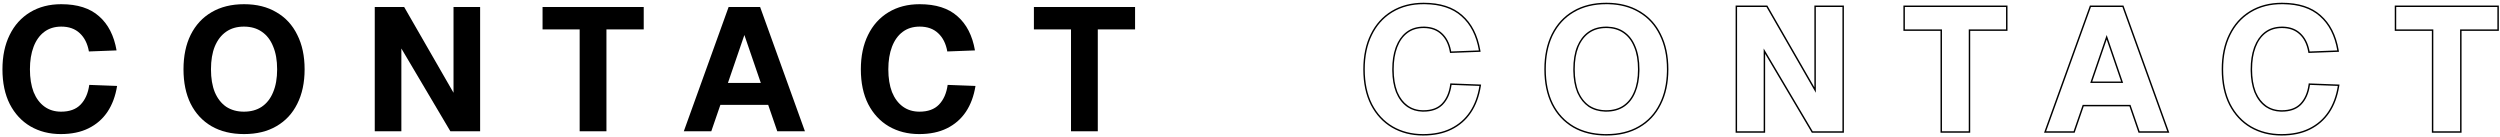 <svg width="857" height="47" viewBox="0 0 857 47" fill="none" xmlns="http://www.w3.org/2000/svg">
<path d="M367.142 45V10.08H354.422V2.4H389.102V10.08H376.322V45H367.142Z" fill="black"/>
<path d="M315.078 45.96C311.198 45.96 307.738 45.08 304.698 43.32C301.698 41.56 299.338 39.02 297.618 35.7C295.938 32.38 295.098 28.4 295.098 23.76C295.098 19.24 295.918 15.32 297.558 12C299.198 8.64 301.538 6.04 304.578 4.2C307.618 2.36 311.178 1.44 315.258 1.44C320.818 1.44 325.138 2.82 328.218 5.58C331.338 8.3 333.338 12.2 334.218 17.28L324.738 17.64C324.258 14.96 323.218 12.88 321.618 11.4C320.018 9.88 317.898 9.12 315.258 9.12C312.978 9.12 311.038 9.72 309.438 10.92C307.838 12.12 306.618 13.82 305.778 16.02C304.938 18.22 304.518 20.8 304.518 23.76C304.518 26.76 304.938 29.36 305.778 31.56C306.658 33.72 307.898 35.38 309.498 36.54C311.098 37.7 312.998 38.28 315.198 38.28C318.078 38.28 320.298 37.48 321.858 35.88C323.458 34.24 324.458 31.98 324.858 29.1L334.398 29.46C333.838 32.94 332.738 35.9 331.098 38.34C329.458 40.78 327.298 42.66 324.618 43.98C321.978 45.3 318.798 45.96 315.078 45.96Z" fill="black"/>
<path d="M234.41 45L249.77 2.4H260.57L275.93 45H266.45L263.33 35.94H246.95L243.83 45H234.41ZM249.53 28.44H260.81L255.17 12L249.53 28.44Z" fill="black"/>
<path d="M198.708 45V10.08H185.988V2.4H220.668V10.08H207.888V45H198.708Z" fill="black"/>
<path d="M128.467 45V2.4H138.547L155.467 31.8V2.4H164.587V45H154.387L137.587 16.62V45H128.467Z" fill="black"/>
<path d="M83.662 45.96C79.342 45.96 75.622 45.06 72.502 43.26C69.422 41.46 67.042 38.9 65.362 35.58C63.722 32.26 62.902 28.32 62.902 23.76C62.902 19.2 63.722 15.26 65.362 11.94C67.042 8.58 69.422 6 72.502 4.2C75.622 2.36 79.342 1.44 83.662 1.44C87.982 1.44 91.682 2.36 94.762 4.2C97.882 6 100.262 8.58 101.902 11.94C103.582 15.26 104.422 19.2 104.422 23.76C104.422 28.32 103.582 32.26 101.902 35.58C100.262 38.9 97.882 41.46 94.762 43.26C91.682 45.06 87.982 45.96 83.662 45.96ZM83.602 38.28C86.002 38.28 88.042 37.72 89.722 36.6C91.442 35.44 92.742 33.78 93.622 31.62C94.542 29.46 95.002 26.84 95.002 23.76C95.002 20.68 94.542 18.06 93.622 15.9C92.742 13.7 91.442 12.02 89.722 10.86C88.042 9.7 86.002 9.12 83.602 9.12C81.242 9.12 79.222 9.7 77.542 10.86C75.862 12.02 74.562 13.7 73.642 15.9C72.762 18.06 72.322 20.68 72.322 23.76C72.322 26.84 72.762 29.46 73.642 31.62C74.562 33.78 75.862 35.44 77.542 36.6C79.262 37.72 81.282 38.28 83.602 38.28Z" fill="black"/>
<path d="M20.82 45.96C16.94 45.96 13.48 45.08 10.44 43.32C7.44 41.56 5.08 39.02 3.36 35.7C1.68 32.38 0.84 28.4 0.84 23.76C0.84 19.24 1.66 15.32 3.3 12C4.94 8.64 7.28 6.04 10.32 4.2C13.36 2.36 16.92 1.44 21 1.44C26.56 1.44 30.88 2.82 33.96 5.58C37.08 8.3 39.08 12.2 39.96 17.28L30.48 17.64C30 14.96 28.96 12.88 27.36 11.4C25.76 9.88 23.64 9.12 21 9.12C18.72 9.12 16.78 9.72 15.18 10.92C13.58 12.12 12.36 13.82 11.52 16.02C10.68 18.22 10.26 20.8 10.26 23.76C10.26 26.76 10.68 29.36 11.52 31.56C12.4 33.72 13.64 35.38 15.24 36.54C16.84 37.7 18.74 38.28 20.94 38.28C23.82 38.28 26.04 37.48 27.6 35.88C29.2 34.24 30.2 31.98 30.6 29.1L40.14 29.46C39.58 32.94 38.48 35.9 36.84 38.34C35.2 40.78 33.04 42.66 30.36 43.98C27.72 45.3 24.54 45.96 20.82 45.96Z" fill="black"/>
<path d="M856.102 10.08V2.4H821.422V10.08H834.142V45H843.321V10.08H856.102ZM856.602 10.58H843.821V45.5H833.642V10.58H820.922V1.9H856.602V10.58Z" fill="black"/>
<path d="M771.519 23.76C771.519 20.985 771.888 18.544 772.626 16.436L772.778 16.02C773.566 13.957 774.687 12.334 776.143 11.15L776.438 10.92C778.038 9.72 779.978 9.12 782.258 9.12L782.747 9.129C785.161 9.218 787.118 9.975 788.618 11.4C790.118 12.788 791.126 14.703 791.642 17.145L791.738 17.64L801.218 17.28C800.338 12.2 798.338 8.3 795.218 5.58C792.234 2.906 788.087 1.528 782.775 1.444L782.258 1.44C778.178 1.44 774.618 2.36 771.578 4.2L771.017 4.554C768.249 6.368 766.096 8.85 764.559 12C762.919 15.32 762.098 19.24 762.098 23.76C762.098 28.4 762.938 32.38 764.618 35.7C766.338 39.02 768.698 41.56 771.698 43.32C774.738 45.08 778.198 45.96 782.078 45.96C785.798 45.96 788.978 45.3 791.618 43.98C794.298 42.66 796.458 40.78 798.098 38.34C799.738 35.9 800.838 32.94 801.398 29.46L791.858 29.1C791.458 31.98 790.458 34.24 788.858 35.88L788.558 36.171C787.018 37.577 784.898 38.28 782.198 38.28V37.78C784.984 37.78 787.059 37.009 788.5 35.531C790.008 33.986 790.974 31.834 791.363 29.031L791.425 28.583L791.877 28.601L801.981 28.981L801.892 29.539C801.322 33.077 800.2 36.108 798.513 38.619C796.823 41.133 794.596 43.071 791.839 44.429L791.838 44.428C789.113 45.789 785.855 46.46 782.078 46.46C778.12 46.46 774.571 45.562 771.447 43.753L771.445 43.751C768.358 41.94 765.934 39.327 764.174 35.93L764.172 35.926C762.449 32.521 761.598 28.459 761.598 23.76C761.598 19.18 762.429 15.181 764.109 11.778C765.789 8.338 768.193 5.664 771.319 3.772C774.448 1.879 778.1 0.94 782.258 0.94C787.895 0.94 792.347 2.34 795.546 5.203C798.772 8.016 800.816 12.03 801.711 17.194L801.809 17.758L791.322 18.156L791.246 17.729C790.78 15.129 789.78 13.156 788.278 11.767L788.273 11.763C786.784 10.348 784.796 9.62 782.258 9.62C780.07 9.62 778.24 10.194 776.738 11.32C775.226 12.454 774.058 14.071 773.245 16.198C772.432 18.329 772.019 20.846 772.019 23.76C772.019 26.71 772.431 29.243 773.241 31.371L773.404 31.757C774.242 33.656 775.375 35.107 776.792 36.135C778.297 37.226 780.091 37.78 782.198 37.78V38.28L781.789 38.273C779.897 38.21 778.235 37.702 776.802 36.751L776.498 36.54C774.898 35.38 773.658 33.72 772.778 31.56C771.991 29.497 771.573 27.083 771.523 24.317L771.519 23.76Z" fill="black"/>
<path d="M727.921 1.9L743.642 45.5H733.093L729.973 36.44H714.306L711.187 45.5H700.697L716.418 1.9H727.921ZM716.77 2.4L701.409 45H710.829L713.949 35.94H730.329L733.449 45H742.93L727.569 2.4H716.77ZM727.81 28.44H716.529L722.17 12L727.81 28.44ZM717.23 27.94H727.109L722.169 13.541L717.23 27.94Z" fill="black"/>
<path d="M687.668 10.08V2.4H652.988V10.08H665.708V45H674.888V10.08H687.668ZM688.168 10.58H675.388V45.5H665.208V10.58H652.488V1.9H688.168V10.58Z" fill="black"/>
<path d="M631.588 2.4H622.469V31.8L605.548 2.4H595.469V45H604.588V16.62L621.389 45H631.588V2.4ZM632.088 45.5H621.104L620.958 45.255L605.088 18.445V45.5H594.969V1.9H605.838L621.969 29.93V1.9H632.088V45.5Z" fill="black"/>
<path d="M571.423 23.76C571.423 19.2 570.582 15.26 568.902 11.94C567.262 8.58 564.883 6 561.763 4.2C558.875 2.475 555.443 1.559 551.466 1.451L550.663 1.44C546.343 1.44 542.623 2.36 539.503 4.2C536.423 6 534.043 8.58 532.363 11.94L532.064 12.569C530.623 15.755 529.902 19.485 529.902 23.76C529.902 28.32 530.723 32.26 532.363 35.58C534.043 38.9 536.423 41.46 539.503 43.26C542.428 44.947 545.88 45.844 549.859 45.949L550.663 45.96C554.983 45.96 558.683 45.06 561.763 43.26C564.883 41.46 567.262 38.9 568.902 35.58C570.477 32.468 571.315 28.81 571.413 24.607L571.423 23.76ZM561.503 23.76C561.503 20.727 561.05 18.178 560.163 16.096L560.158 16.086C559.31 13.965 558.069 12.371 556.443 11.274L556.438 11.271C554.856 10.179 552.919 9.62 550.603 9.62C548.328 9.62 546.411 10.178 544.827 11.271C543.238 12.368 541.994 13.966 541.104 16.093L541.104 16.092C540.255 18.175 539.823 20.727 539.823 23.76C539.823 26.791 540.255 29.341 541.103 31.424C541.99 33.507 543.233 35.085 544.82 36.184C546.448 37.242 548.369 37.78 550.603 37.78V38.28L550.171 38.273C548.031 38.208 546.155 37.65 544.543 36.6C542.968 35.512 541.726 33.986 540.819 32.02L540.643 31.62C539.818 29.595 539.38 27.166 539.328 24.332L539.323 23.76C539.323 20.68 539.763 18.06 540.643 15.9C541.505 13.838 542.702 12.232 544.232 11.084L544.543 10.86C546.223 9.7 548.243 9.12 550.603 9.12L551.049 9.127C553.257 9.195 555.148 9.773 556.723 10.86C558.443 12.02 559.743 13.7 560.623 15.9C561.543 18.06 562.003 20.68 562.003 23.76L561.997 24.332C561.943 27.166 561.486 29.595 560.623 31.62C559.743 33.78 558.443 35.44 556.723 36.6C555.043 37.72 553.003 38.28 550.603 38.28V37.78C552.923 37.78 554.862 37.239 556.445 36.184C558.072 35.086 559.313 33.511 560.16 31.432L560.163 31.424C561.05 29.342 561.503 26.792 561.503 23.76ZM571.923 23.76C571.923 28.379 571.072 32.398 569.351 35.801C567.668 39.207 565.221 41.843 562.013 43.693L562.012 43.692C558.841 45.544 555.052 46.46 550.663 46.46C546.273 46.46 542.463 45.545 539.253 43.693L539.251 43.691C536.084 41.841 533.638 39.208 531.917 35.806L531.914 35.802C530.233 32.399 529.402 28.379 529.402 23.76C529.402 19.141 530.233 15.122 531.914 11.719L531.916 11.717C533.637 8.275 536.083 5.62 539.251 3.769C542.461 1.876 546.272 0.94 550.663 0.94C555.052 0.94 558.842 1.874 562.013 3.767L562.605 4.123C565.525 5.953 567.776 8.49 569.353 11.721H569.352C571.072 15.123 571.923 19.142 571.923 23.76Z" fill="black"/>
<path d="M477.261 23.76C477.261 20.985 477.63 18.544 478.368 16.436L478.521 16.02C479.308 13.957 480.429 12.334 481.885 11.15L482.181 10.92C483.781 9.72 485.72 9.12 488 9.12L488.489 9.129C490.903 9.218 492.86 9.975 494.36 11.4C495.86 12.788 496.868 14.703 497.384 17.145L497.48 17.64L506.96 17.28C506.08 12.2 504.08 8.3 500.96 5.58C497.976 2.906 493.829 1.528 488.518 1.444L488 1.44C483.92 1.44 480.36 2.36 477.32 4.2L476.759 4.554C473.991 6.368 471.838 8.85 470.301 12C468.661 15.32 467.84 19.24 467.84 23.76C467.84 28.4 468.68 32.38 470.36 35.7C472.08 39.02 474.44 41.56 477.44 43.32C480.48 45.08 483.94 45.96 487.82 45.96C491.54 45.96 494.72 45.3 497.36 43.98C500.04 42.66 502.2 40.78 503.84 38.34C505.48 35.9 506.581 32.94 507.141 29.46L497.601 29.1C497.201 31.98 496.2 34.24 494.601 35.88L494.3 36.171C492.76 37.577 490.64 38.28 487.94 38.28V37.78C490.726 37.78 492.801 37.009 494.242 35.531C495.75 33.986 496.716 31.834 497.105 29.031L497.167 28.583L497.619 28.601L507.724 28.981L507.634 29.539C507.065 33.077 505.942 36.108 504.255 38.619C502.565 41.133 500.338 43.071 497.581 44.429L497.58 44.428C494.856 45.789 491.597 46.46 487.82 46.46C483.862 46.46 480.313 45.562 477.189 43.753L477.188 43.751C474.1 41.94 471.676 39.327 469.916 35.93L469.914 35.926C468.191 32.521 467.34 28.459 467.34 23.76C467.34 19.18 468.171 15.181 469.852 11.778C471.531 8.338 473.936 5.664 477.062 3.772C480.191 1.879 483.843 0.94 488 0.94C493.637 0.94 498.089 2.34 501.288 5.203C504.514 8.016 506.558 12.03 507.453 17.194L507.551 17.758L497.064 18.156L496.988 17.729C496.523 15.129 495.523 13.156 494.021 11.767L494.016 11.763C492.526 10.348 490.539 9.62 488 9.62C485.813 9.62 483.982 10.194 482.48 11.32C480.969 12.454 479.8 14.071 478.987 16.198C478.174 18.329 477.761 20.846 477.761 23.76C477.761 26.71 478.173 29.243 478.983 31.371L479.146 31.757C479.984 33.656 481.117 35.107 482.534 36.135C484.039 37.226 485.833 37.78 487.94 37.78V38.28L487.531 38.273C485.639 38.21 483.977 37.702 482.544 36.751L482.24 36.54C480.64 35.38 479.401 33.72 478.521 31.56C477.733 29.497 477.315 27.083 477.266 24.317L477.261 23.76Z" fill="black"/>
</svg>
